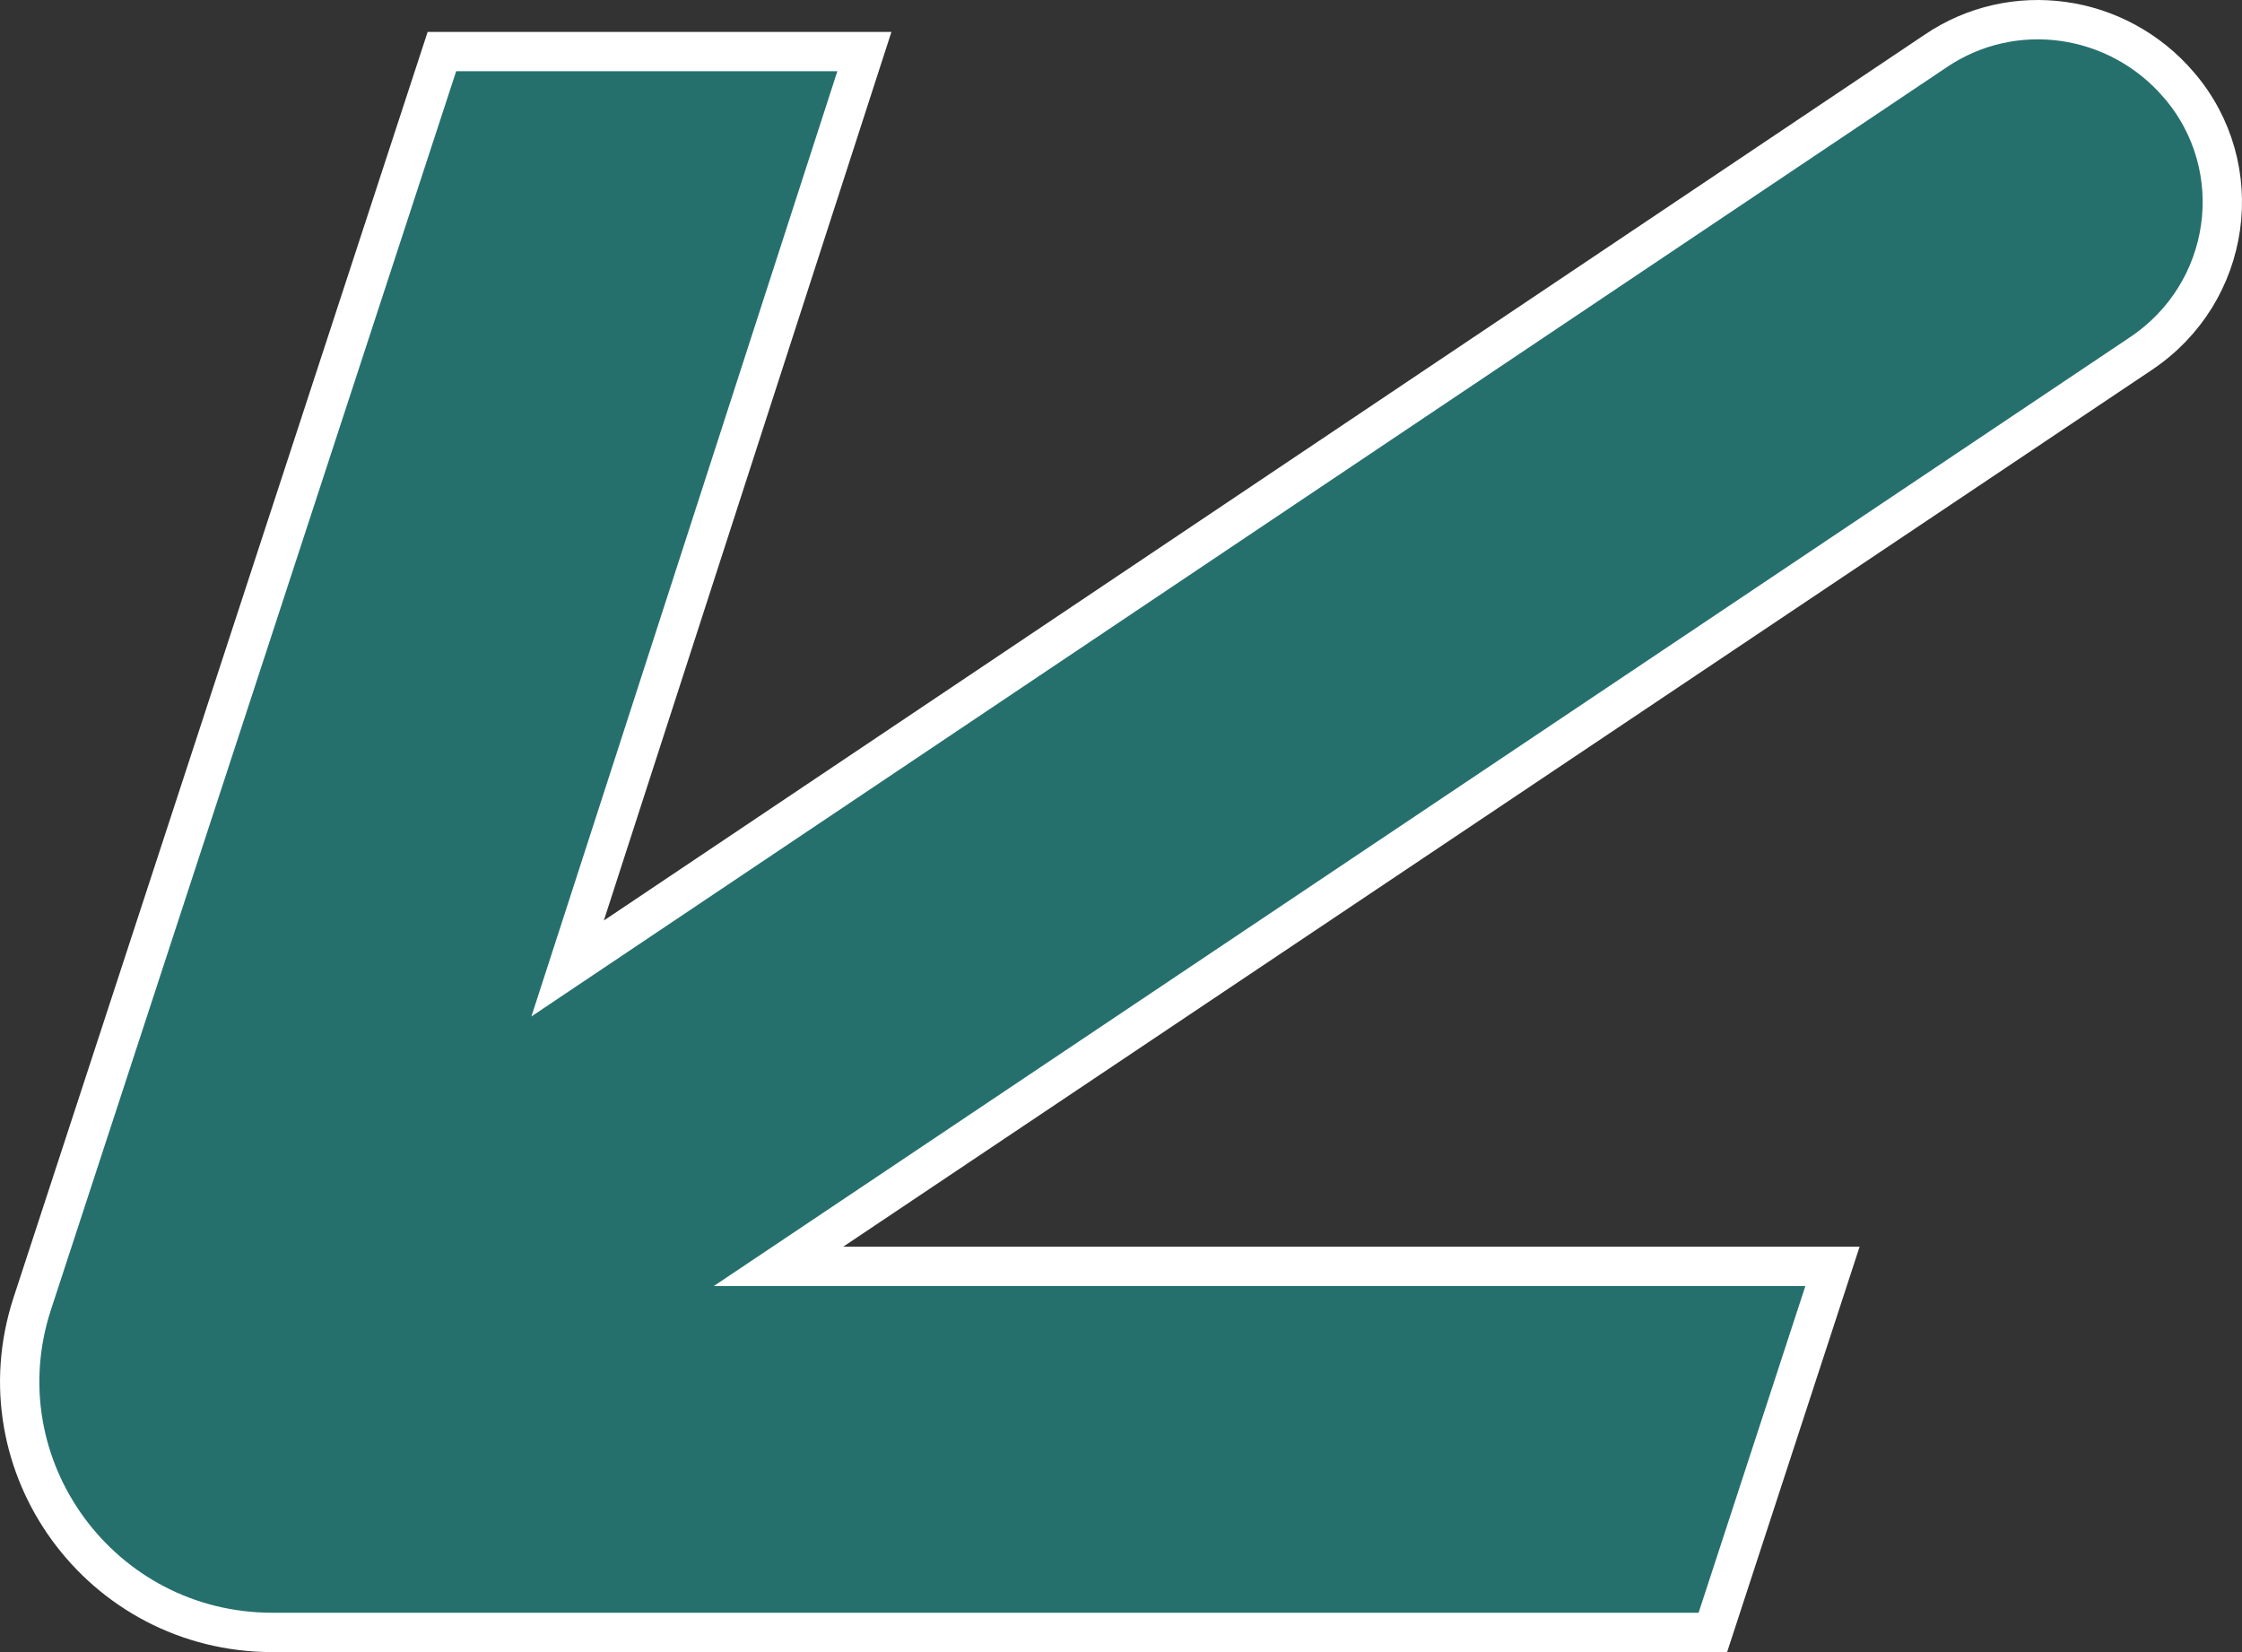 <svg width="57" height="42" viewBox="0 0 57 42" fill="none" xmlns="http://www.w3.org/2000/svg">
<rect x="0" y="0" width="57" height="42" fill="#333333" stroke="none"/>
<path d="M21.438 32.193L46.589 32.193L43.547 41.5L6.929 41.5C2.557 41.5 -0.528 37.265 0.82 33.142L11.235 1.311L21.976 1.311L14.876 23.248L14.431 24.621L15.63 23.817L49.203 1.302L49.206 1.3C51.173 -0.037 53.837 0.337 55.397 2.162L55.398 2.163C57.191 4.252 56.746 7.443 54.428 8.99L54.427 8.991L21.16 31.278L19.794 32.193L21.438 32.193Z" fill="#25706D" stroke="white"/>
</svg>
